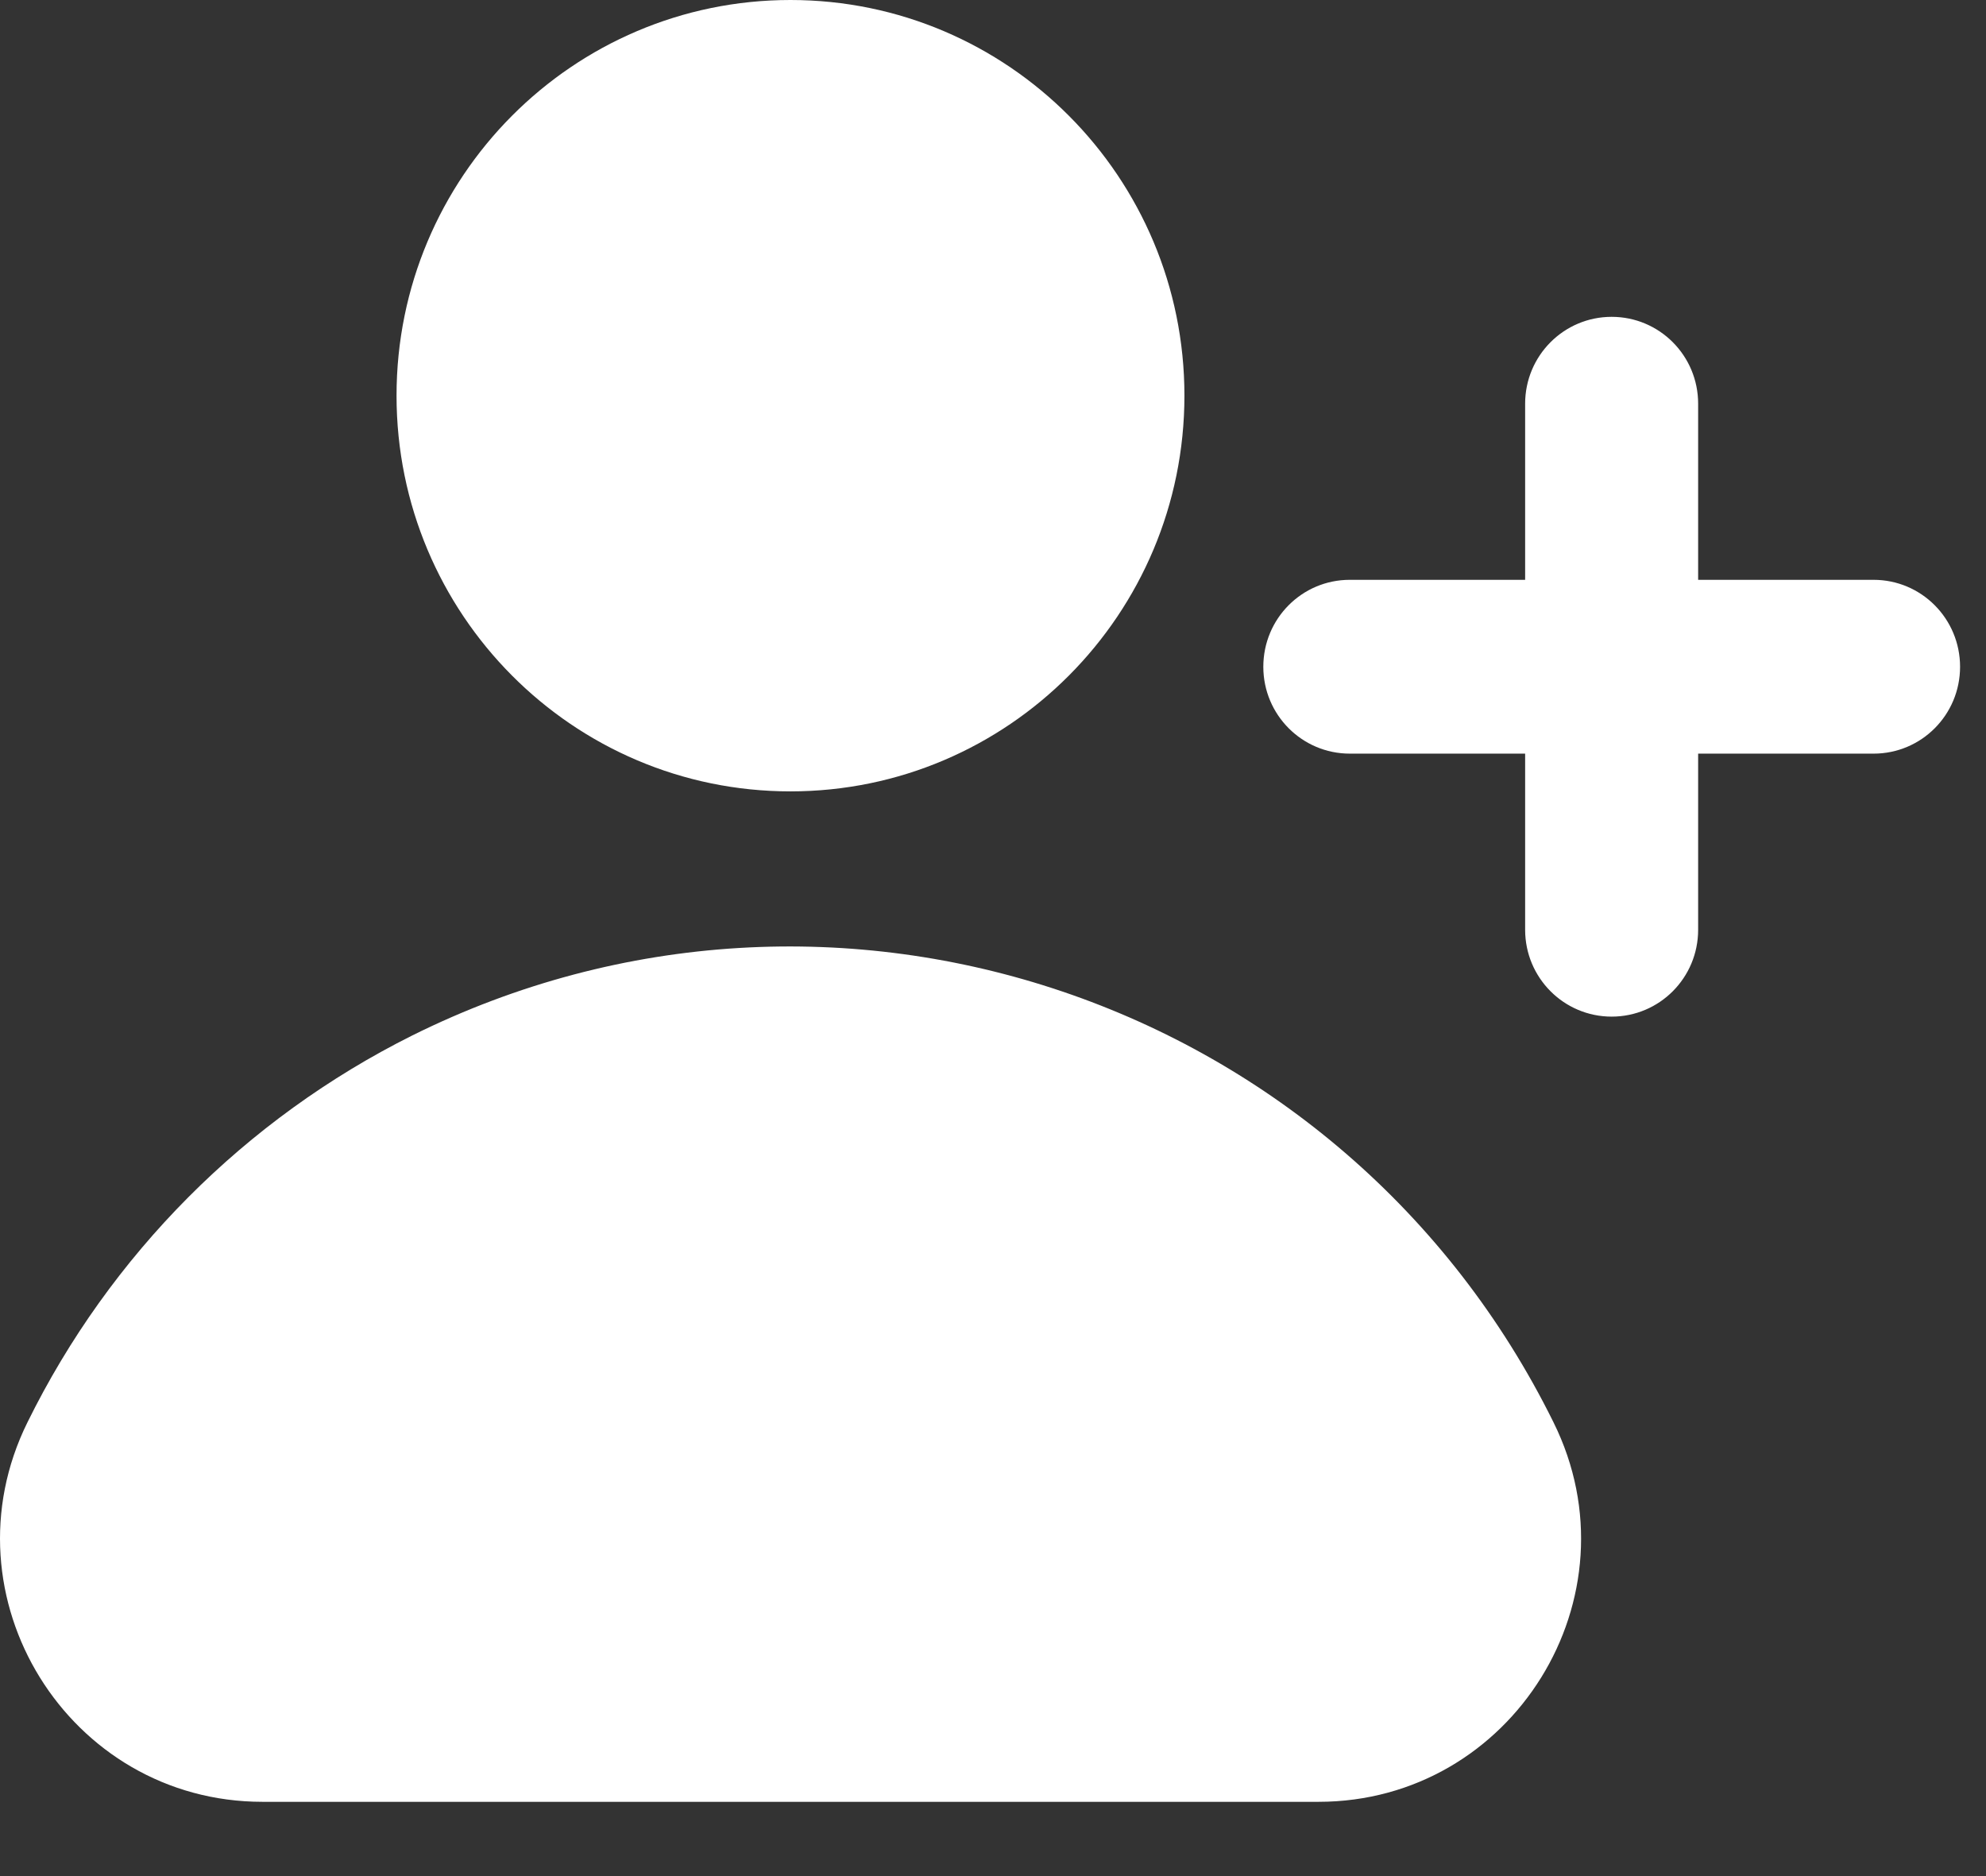 <svg width="18" height="17" viewBox="0 0 18 17" fill="none" xmlns="http://www.w3.org/2000/svg">
<rect x="0" y="0" width="18" height="17" fill="#333333" stroke="none"/>
<path d="M3.736 9.383C7.556 7.484 12.185 9.052 14.08 12.888C14.864 14.469 13.709 16.327 11.95 16.327H2.379C0.62 16.327 -0.532 14.469 0.249 12.888C0.998 11.369 2.223 10.139 3.736 9.383ZM14.607 2.871C15.041 2.871 15.391 3.223 15.391 3.658V5.254H16.981C17.415 5.254 17.765 5.607 17.765 6.042C17.765 6.477 17.415 6.829 16.981 6.829H15.391V8.425C15.391 8.86 15.041 9.212 14.607 9.212C14.174 9.212 13.823 8.86 13.823 8.425V6.829H12.234C11.801 6.829 11.45 6.477 11.45 6.042C11.45 5.606 11.8 5.254 12.234 5.254H13.823V3.658C13.823 3.223 14.174 2.871 14.607 2.871ZM7.164 0C9.136 0 10.735 1.605 10.735 3.585C10.735 5.565 9.136 7.171 7.164 7.171C5.192 7.171 3.594 5.565 3.594 3.585C3.594 1.605 5.192 0 7.164 0Z" fill="white"/>
</svg>

